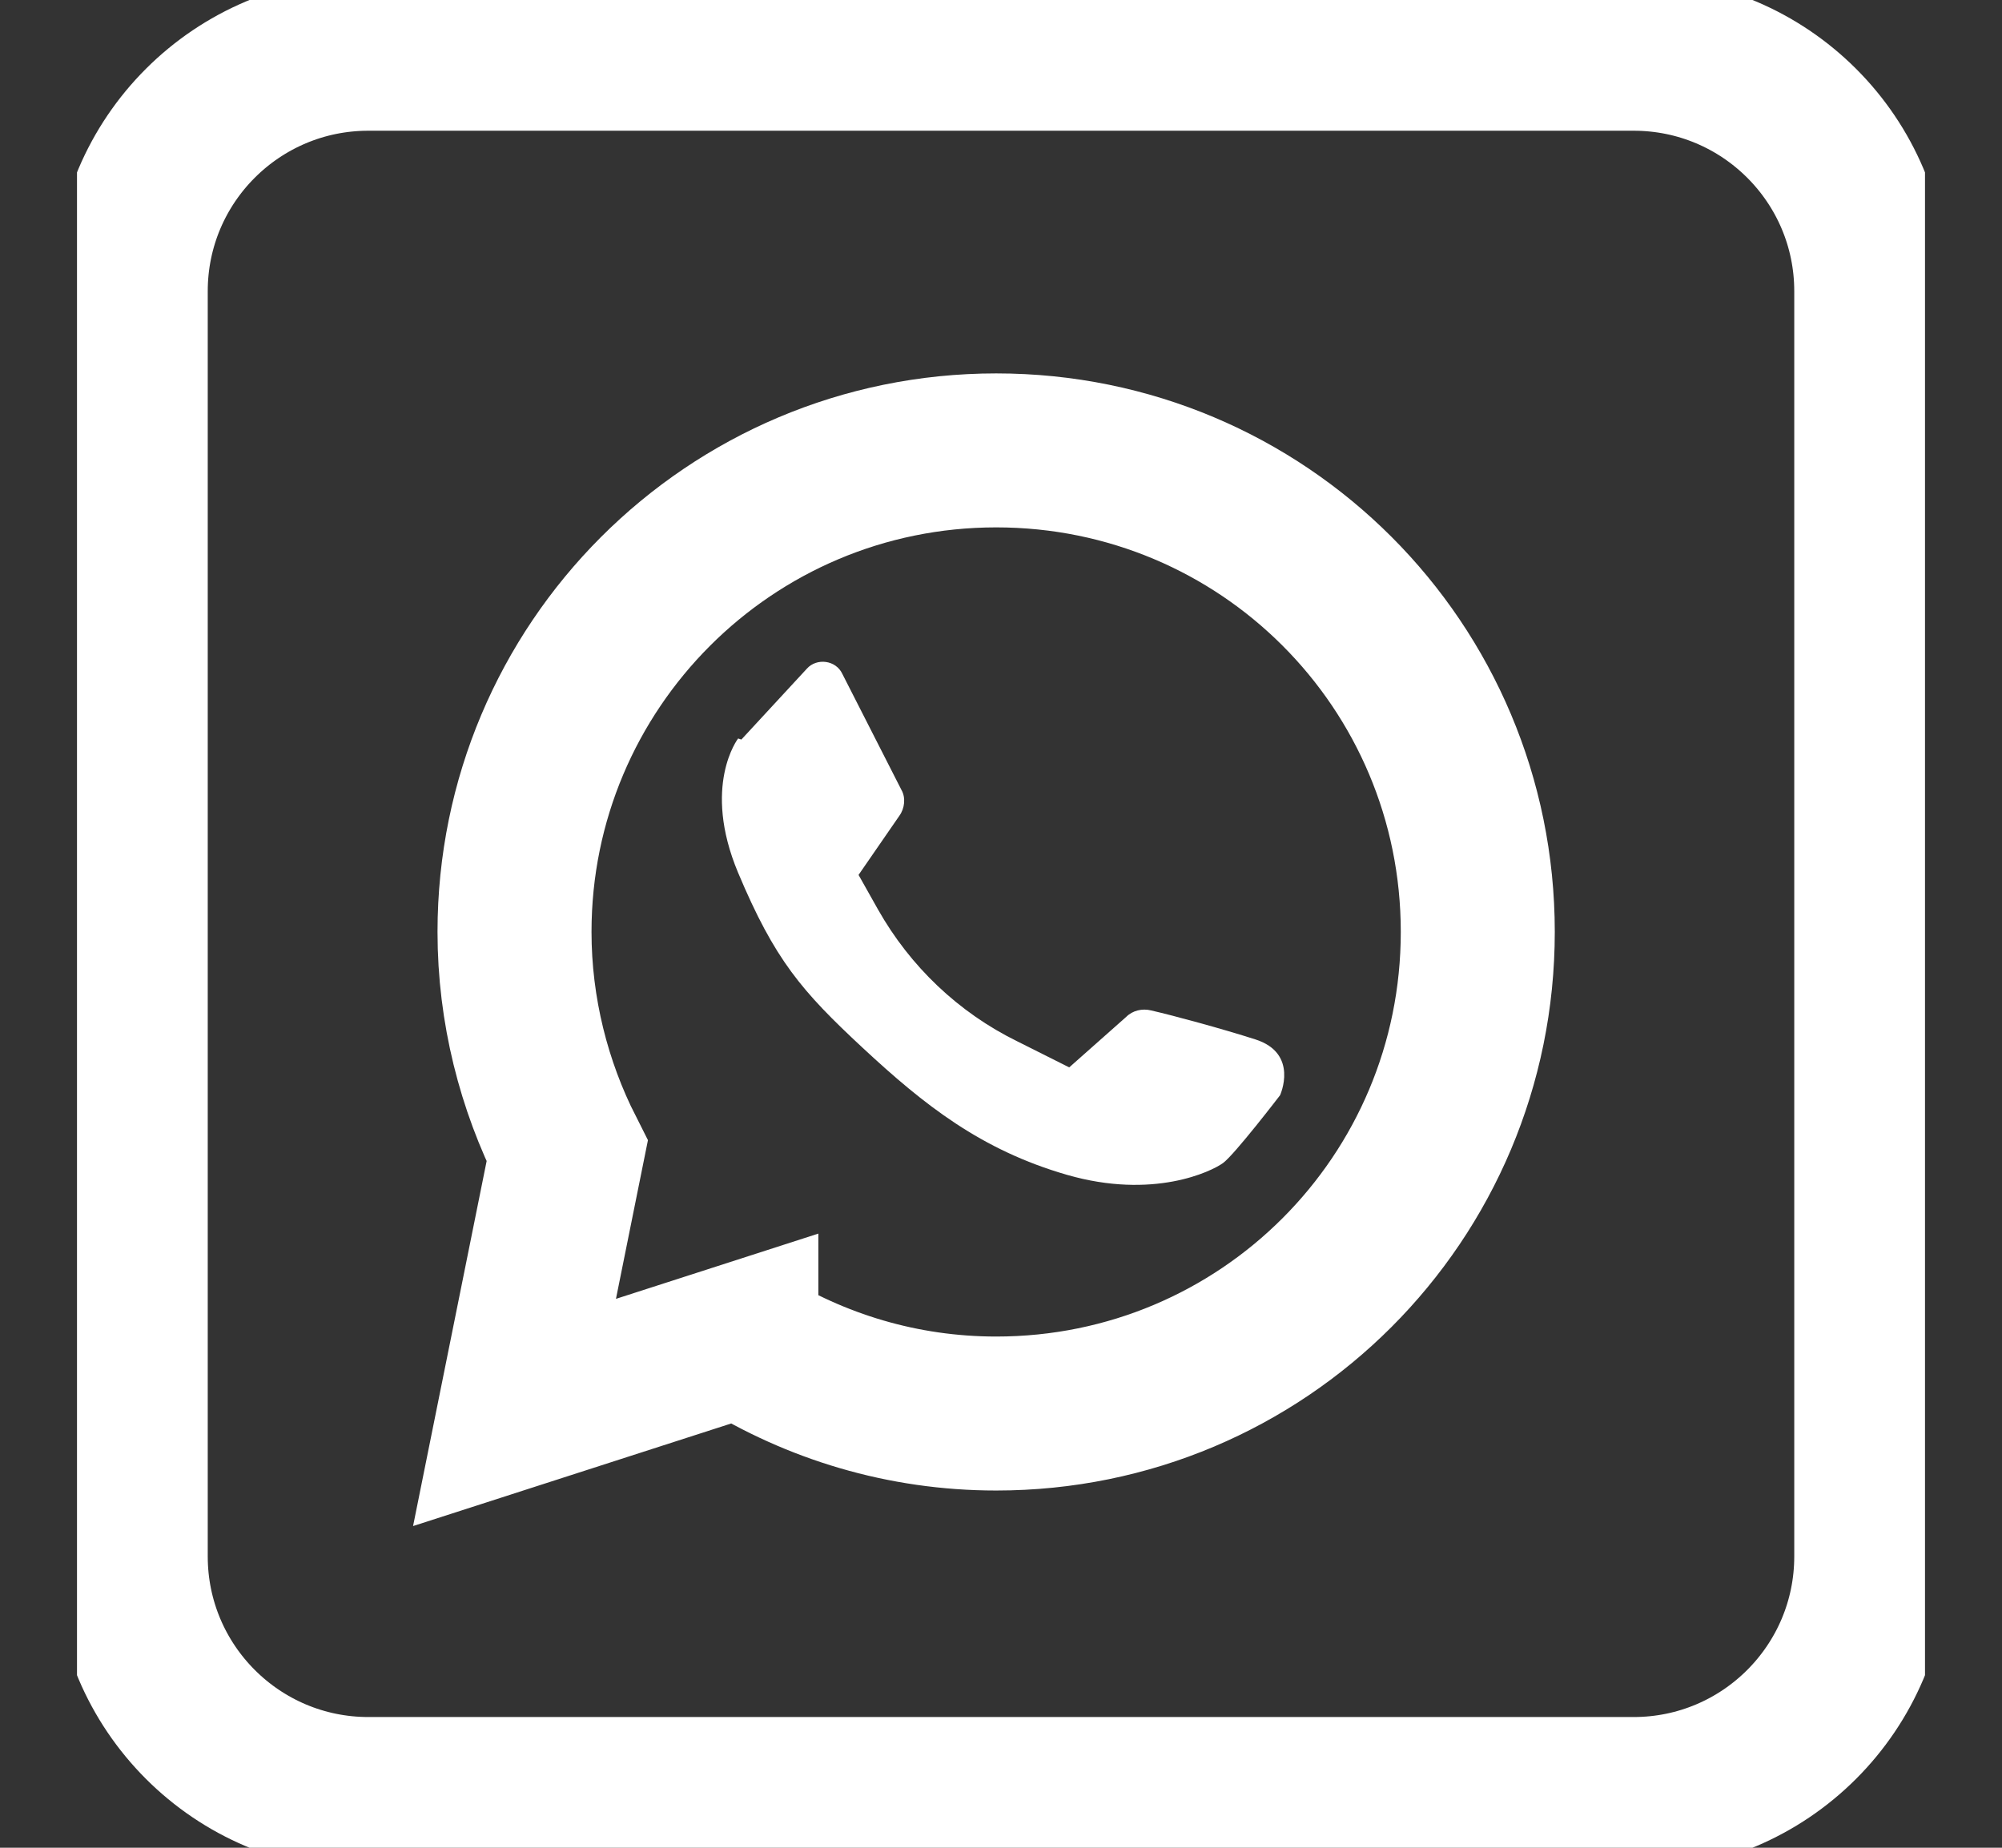 <svg width="13" height="12" viewBox="0 0 13 12" fill="none" xmlns="http://www.w3.org/2000/svg">
<rect x="0" y="0" width="13" height="12" fill="#333333" stroke="none"/>
<g clip-path="url(#clip0_303_1577)">
<path d="M10.608 0.349H2.392C1.54 0.349 0.849 1.039 0.849 1.891V10.108C0.849 10.96 1.54 11.651 2.392 11.651H10.608C11.46 11.651 12.151 10.96 12.151 10.108V1.891C12.151 1.039 11.46 0.349 10.608 0.349Z" stroke="white" stroke-miterlimit="10"/>
<path d="M4.814 8.698L3.341 9.173L3.683 7.476C3.467 7.05 3.341 6.562 3.341 6.052C3.341 4.328 4.737 2.925 6.469 2.925C8.2 2.925 9.596 4.321 9.596 6.052C9.596 7.783 8.2 9.18 6.469 9.18C5.861 9.18 5.296 9.005 4.814 8.705V8.698Z" stroke="white" stroke-miterlimit="10"/>
<path d="M4.793 4.796C4.793 4.796 4.556 5.103 4.793 5.668C5.031 6.234 5.205 6.436 5.603 6.806C6.001 7.176 6.371 7.469 6.929 7.63C7.488 7.791 7.865 7.609 7.942 7.553C8.018 7.497 8.312 7.113 8.312 7.113C8.312 7.113 8.437 6.841 8.151 6.75C7.935 6.681 7.627 6.597 7.474 6.562C7.418 6.548 7.355 6.562 7.313 6.604L6.943 6.932L6.608 6.764C6.224 6.576 5.91 6.276 5.701 5.906L5.575 5.682L5.84 5.298C5.875 5.25 5.882 5.18 5.854 5.131L5.47 4.377C5.428 4.286 5.303 4.272 5.24 4.342L4.814 4.803L4.793 4.796Z" fill="white"/>
</g>
<defs>
<clipPath id="clip0_303_1577">
<rect width="12" height="12" fill="white" transform="translate(0.5)"/>
</clipPath>
</defs>
</svg>
